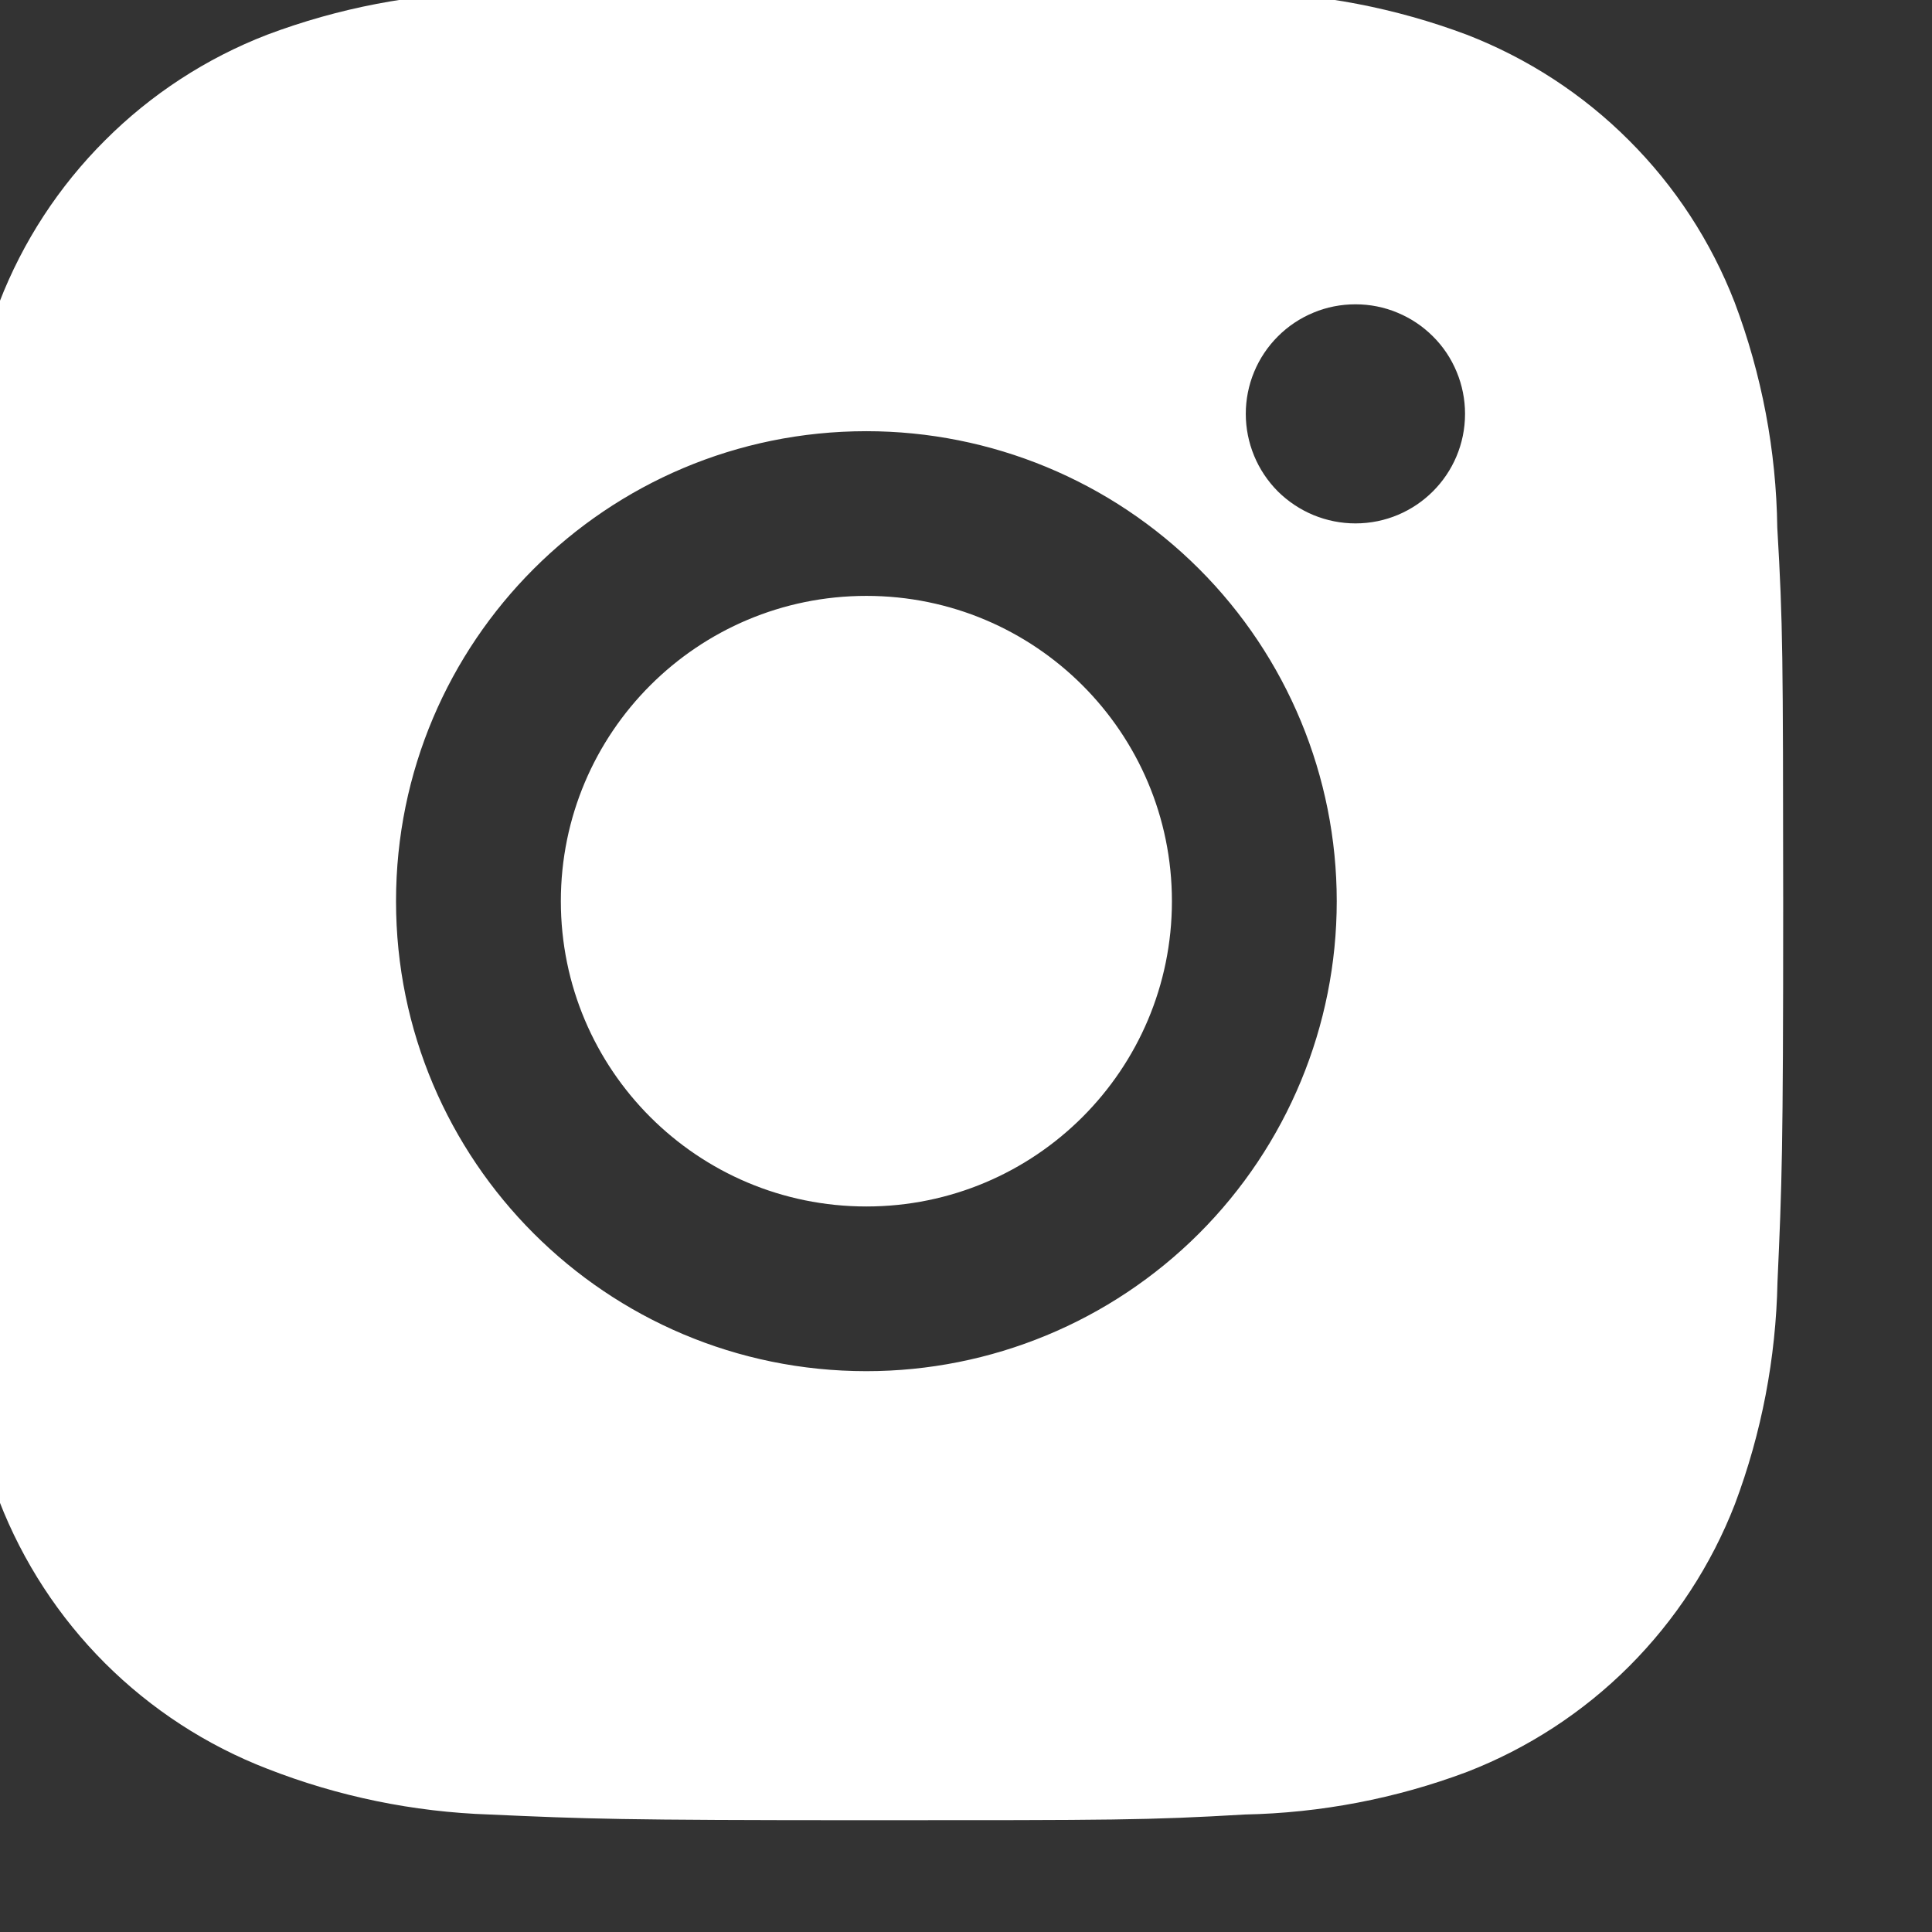 <?xml version="1.0" encoding="UTF-8" standalone="no"?>
<!DOCTYPE svg PUBLIC "-//W3C//DTD SVG 1.1//EN" "http://www.w3.org/Graphics/SVG/1.1/DTD/svg11.dtd">
<svg width="100%" height="100%" viewBox="0 0 19 19" version="1.1" xmlns="http://www.w3.org/2000/svg" xmlns:xlink="http://www.w3.org/1999/xlink" xml:space="preserve" xmlns:serif="http://www.serif.com/" style="fill-rule:evenodd;clip-rule:evenodd;stroke-linejoin:round;stroke-miterlimit:2;">
    <rect x="0" y="0" width="19" height="19" fill="#333333" stroke="none"/>
    <g transform="matrix(1,0,0,1,-102.873,-465.322)">
        <g transform="matrix(0.49,0,0,0.424,823.627,5)">
            <g transform="matrix(2.042,0,0,2.358,-1471.91,1085.35)">
                <path d="M17.531,3.108C17.798,3.817 17.94,4.567 17.95,5.324C18.006,6.277 18.006,6.588 18.008,9L18.008,9.033C18.008,11.476 17.995,11.781 17.952,12.743C17.937,13.492 17.796,14.23 17.533,14.93C17.301,15.528 16.947,16.07 16.494,16.524C16.041,16.977 15.498,17.331 14.9,17.563C14.2,17.826 13.461,17.967 12.714,17.982C11.759,18.038 11.446,18.038 9.004,18.038L9.004,18.038C6.562,18.038 6.257,18.025 5.294,17.982C4.545,17.957 3.806,17.805 3.109,17.532C2.511,17.301 1.968,16.947 1.514,16.494C1.061,16.041 0.707,15.498 0.475,14.9C0.212,14.199 0.071,13.461 0.056,12.713C-0,11.757 0,11.445 0,9.003C0,6.561 0.013,6.256 0.056,5.293C0.07,4.546 0.212,3.807 0.475,3.108C0.706,2.51 1.06,1.967 1.514,1.514C1.967,1.06 2.51,0.706 3.108,0.475C3.807,0.212 4.546,0.07 5.293,0.055C6.248,0 6.561,0 9.003,0C11.445,0 11.75,0.012 12.712,0.055C13.459,0.07 14.198,0.212 14.898,0.475C15.496,0.707 16.039,1.06 16.492,1.514C16.946,1.967 17.299,2.51 17.531,3.108ZM4.374,8.998C4.374,11.552 6.443,13.621 8.997,13.621C10.223,13.621 11.399,13.134 12.266,12.267C13.133,11.4 13.62,10.224 13.62,8.998C13.62,7.772 13.133,6.596 12.266,5.729C11.399,4.862 10.223,4.375 8.997,4.375C6.443,4.375 4.374,6.444 4.374,8.998ZM13.391,5.2C13.522,5.254 13.662,5.282 13.804,5.282C14.399,5.282 14.881,4.8 14.881,4.204C14.881,4.063 14.853,3.922 14.799,3.792C14.745,3.661 14.666,3.542 14.565,3.442C14.465,3.342 14.347,3.263 14.216,3.209C14.085,3.154 13.945,3.127 13.804,3.127C13.662,3.127 13.522,3.154 13.391,3.209C13.26,3.263 13.142,3.342 13.042,3.442C12.942,3.542 12.862,3.661 12.808,3.792C12.754,3.922 12.726,4.063 12.726,4.204C12.726,4.346 12.754,4.486 12.808,4.617C12.862,4.748 12.941,4.866 13.041,4.967C13.142,5.067 13.261,5.146 13.391,5.2ZM12,8.998C12,10.657 10.656,12.001 8.997,12.001C7.338,12.001 5.994,10.657 5.994,8.998C5.994,7.339 7.338,5.995 8.997,5.995C10.656,5.995 12,7.339 12,8.998Z" style="fill:white;"/>
            </g>
        </g>
    </g>
</svg>
